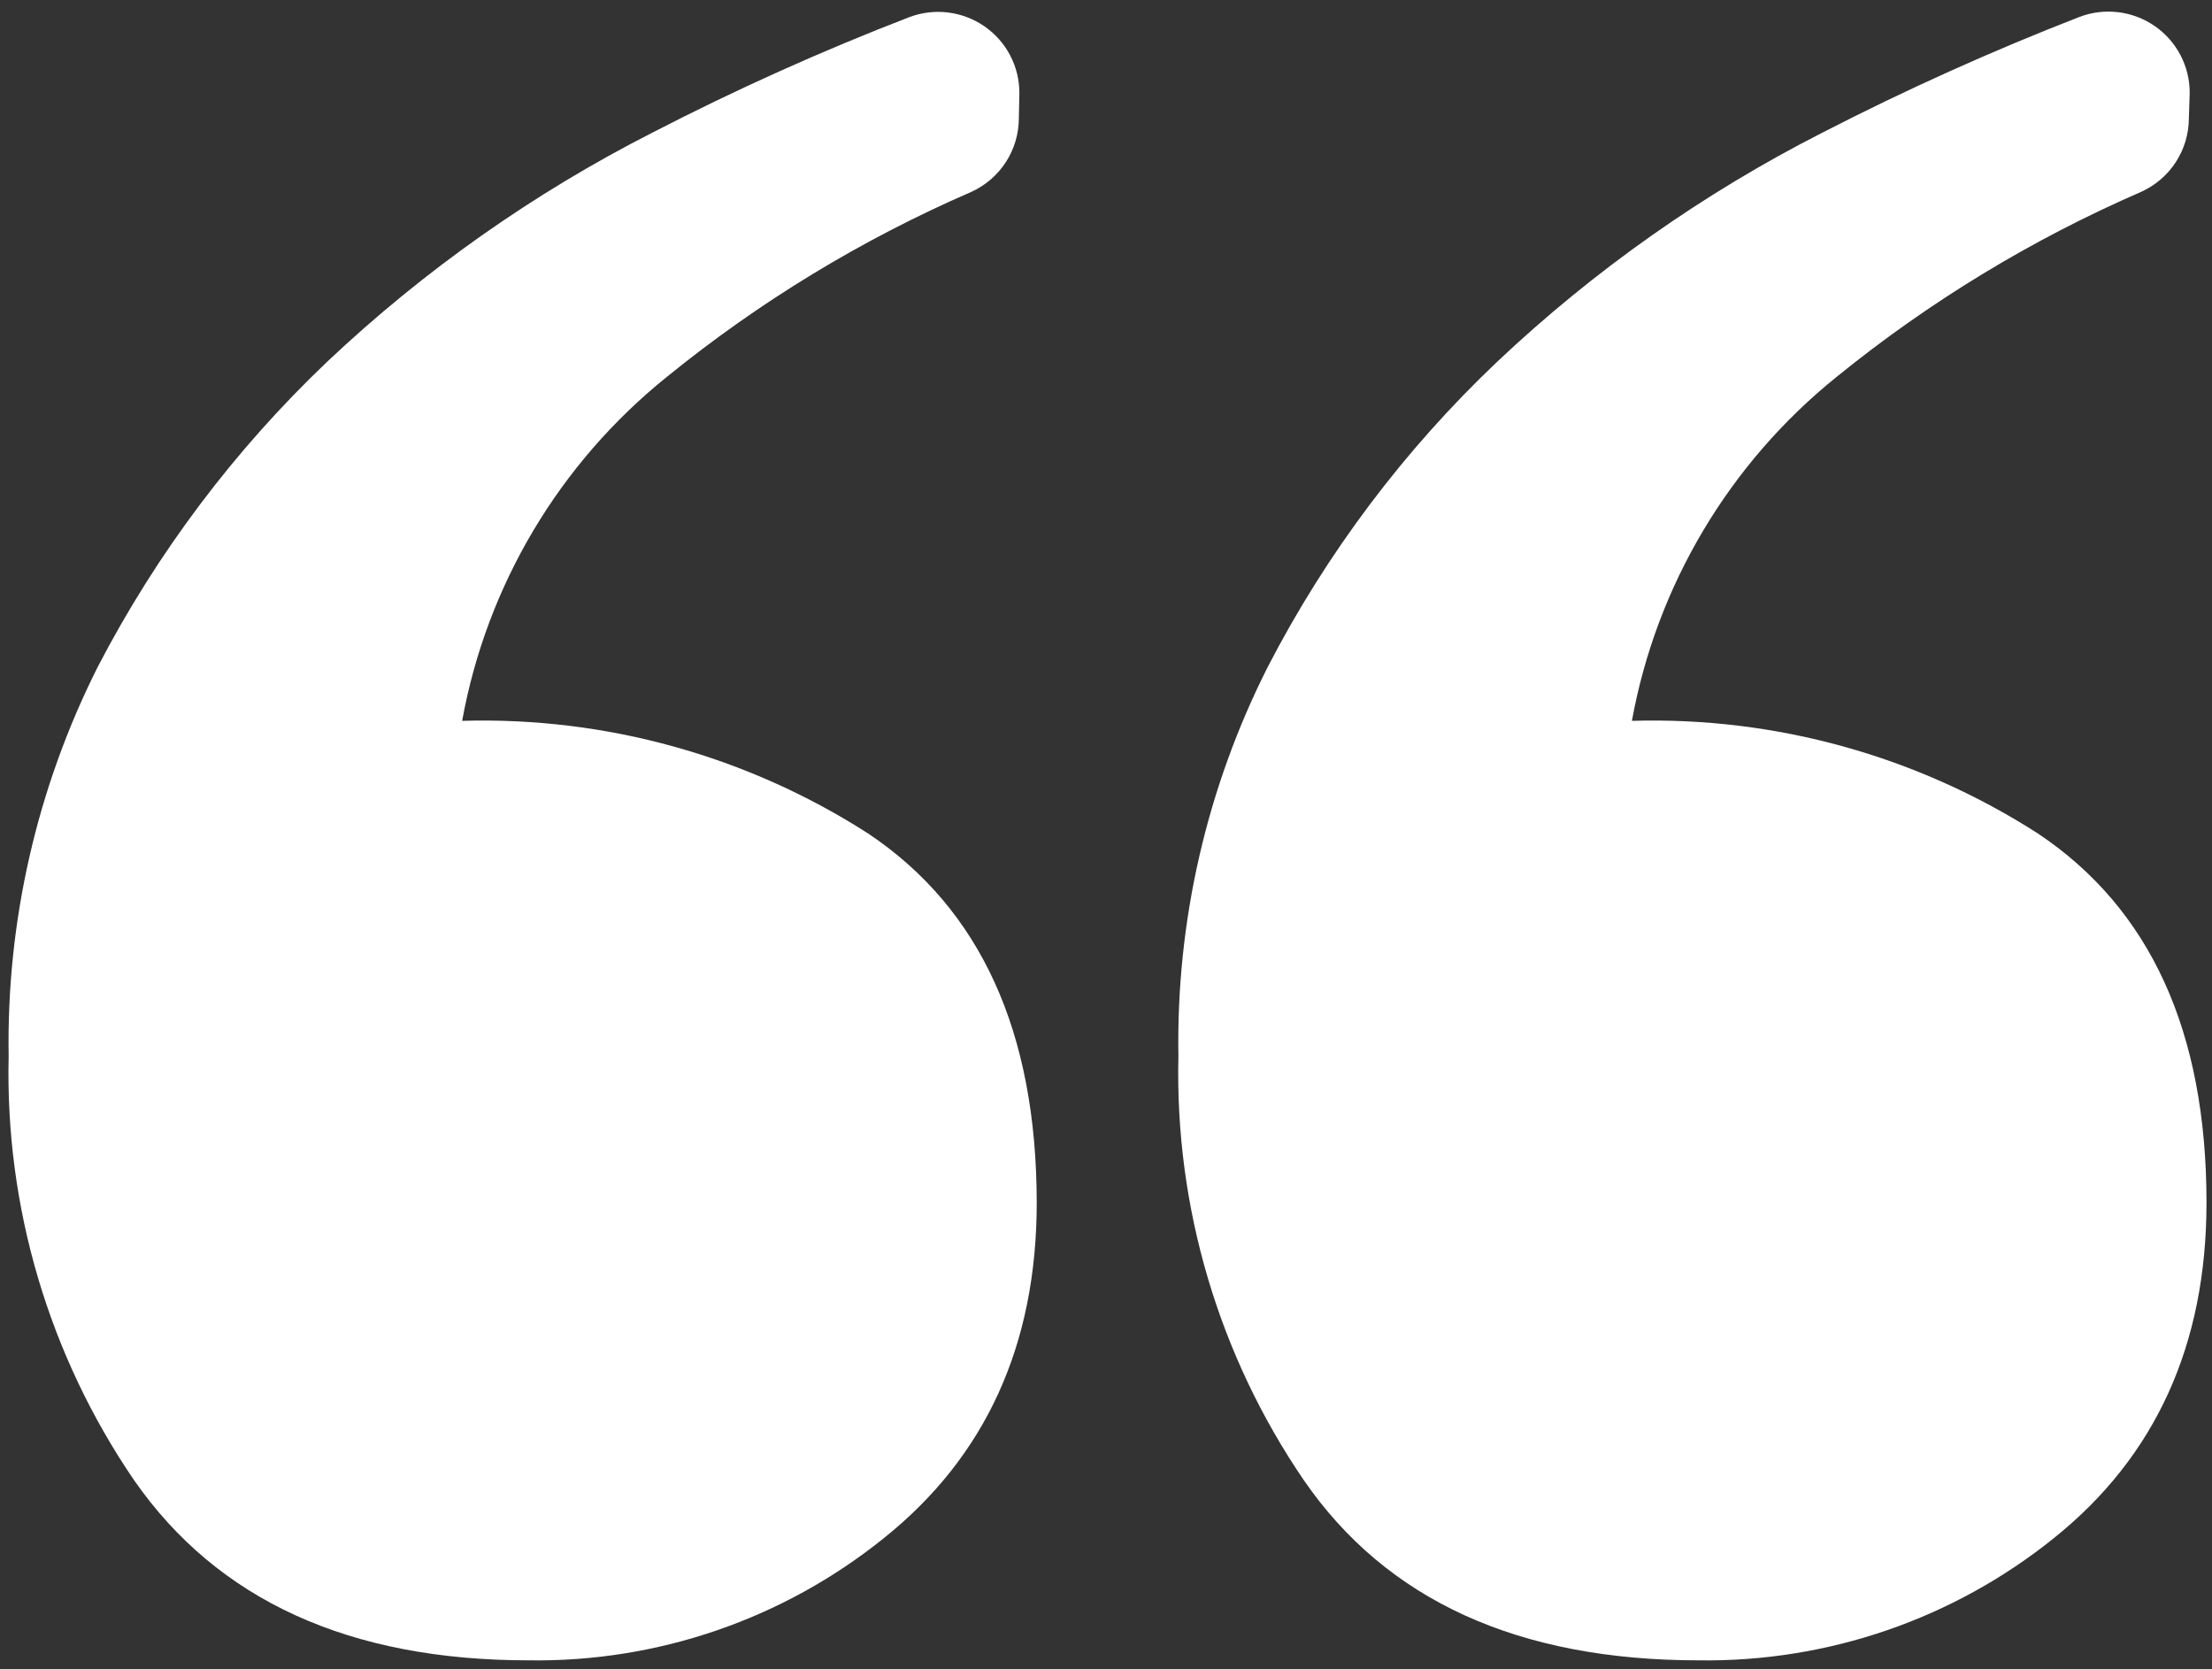 <svg width="167" height="126" viewBox="0 0 167 126" fill="none" xmlns="http://www.w3.org/2000/svg">
<rect x="0" y="0" width="167" height="126" fill="#333333" stroke="none"/>
<path d="M76.92 8.935C76.917 10.103 76.579 11.247 75.945 12.229C75.31 13.212 74.407 13.993 73.341 14.48C65.075 18.067 57.34 22.765 50.353 28.443C42.234 34.966 36.745 44.185 34.891 54.413C45.746 54.098 56.442 57.069 65.569 62.934C74.023 68.6 78.257 77.882 78.27 90.779C78.27 101.515 74.418 109.961 66.715 116.117C59.139 122.216 49.659 125.476 39.922 125.331C26.369 125.331 16.436 120.799 10.123 111.734C3.692 102.313 0.381 91.122 0.653 79.731C0.484 69.535 2.792 59.45 7.382 50.336C11.838 41.756 17.692 33.972 24.705 27.302C32.017 20.402 40.282 14.581 49.248 10.015C55.554 6.758 62.034 3.846 68.657 1.291C69.587 0.941 70.587 0.821 71.573 0.942C72.559 1.063 73.501 1.42 74.317 1.983C75.134 2.547 75.801 3.299 76.262 4.176C76.722 5.053 76.962 6.029 76.961 7.019L76.92 8.935ZM165.254 8.935C165.249 10.106 164.908 11.25 164.27 12.233C163.632 13.216 162.724 13.996 161.654 14.48C153.391 18.071 145.657 22.769 138.666 28.443C130.555 34.972 125.067 44.189 123.204 54.413C134.059 54.095 144.756 57.066 153.883 62.934C162.35 68.6 166.584 77.882 166.584 90.779C166.584 101.515 162.738 109.961 155.048 116.117C147.47 122.21 137.992 125.469 128.256 125.331C114.621 125.331 104.681 120.798 98.436 111.734C92.006 102.313 88.695 91.122 88.967 79.731C88.792 69.532 91.108 59.444 95.716 50.336C100.158 41.747 106.014 33.961 113.039 27.302C120.35 20.401 128.615 14.58 137.582 10.015C143.901 6.764 150.386 3.845 157.012 1.27C157.943 0.92 158.945 0.801 159.932 0.922C160.92 1.044 161.863 1.403 162.68 1.969C163.497 2.534 164.164 3.29 164.623 4.17C165.082 5.049 165.32 6.027 165.315 7.019L165.254 8.935Z" fill="white"/>
</svg>
